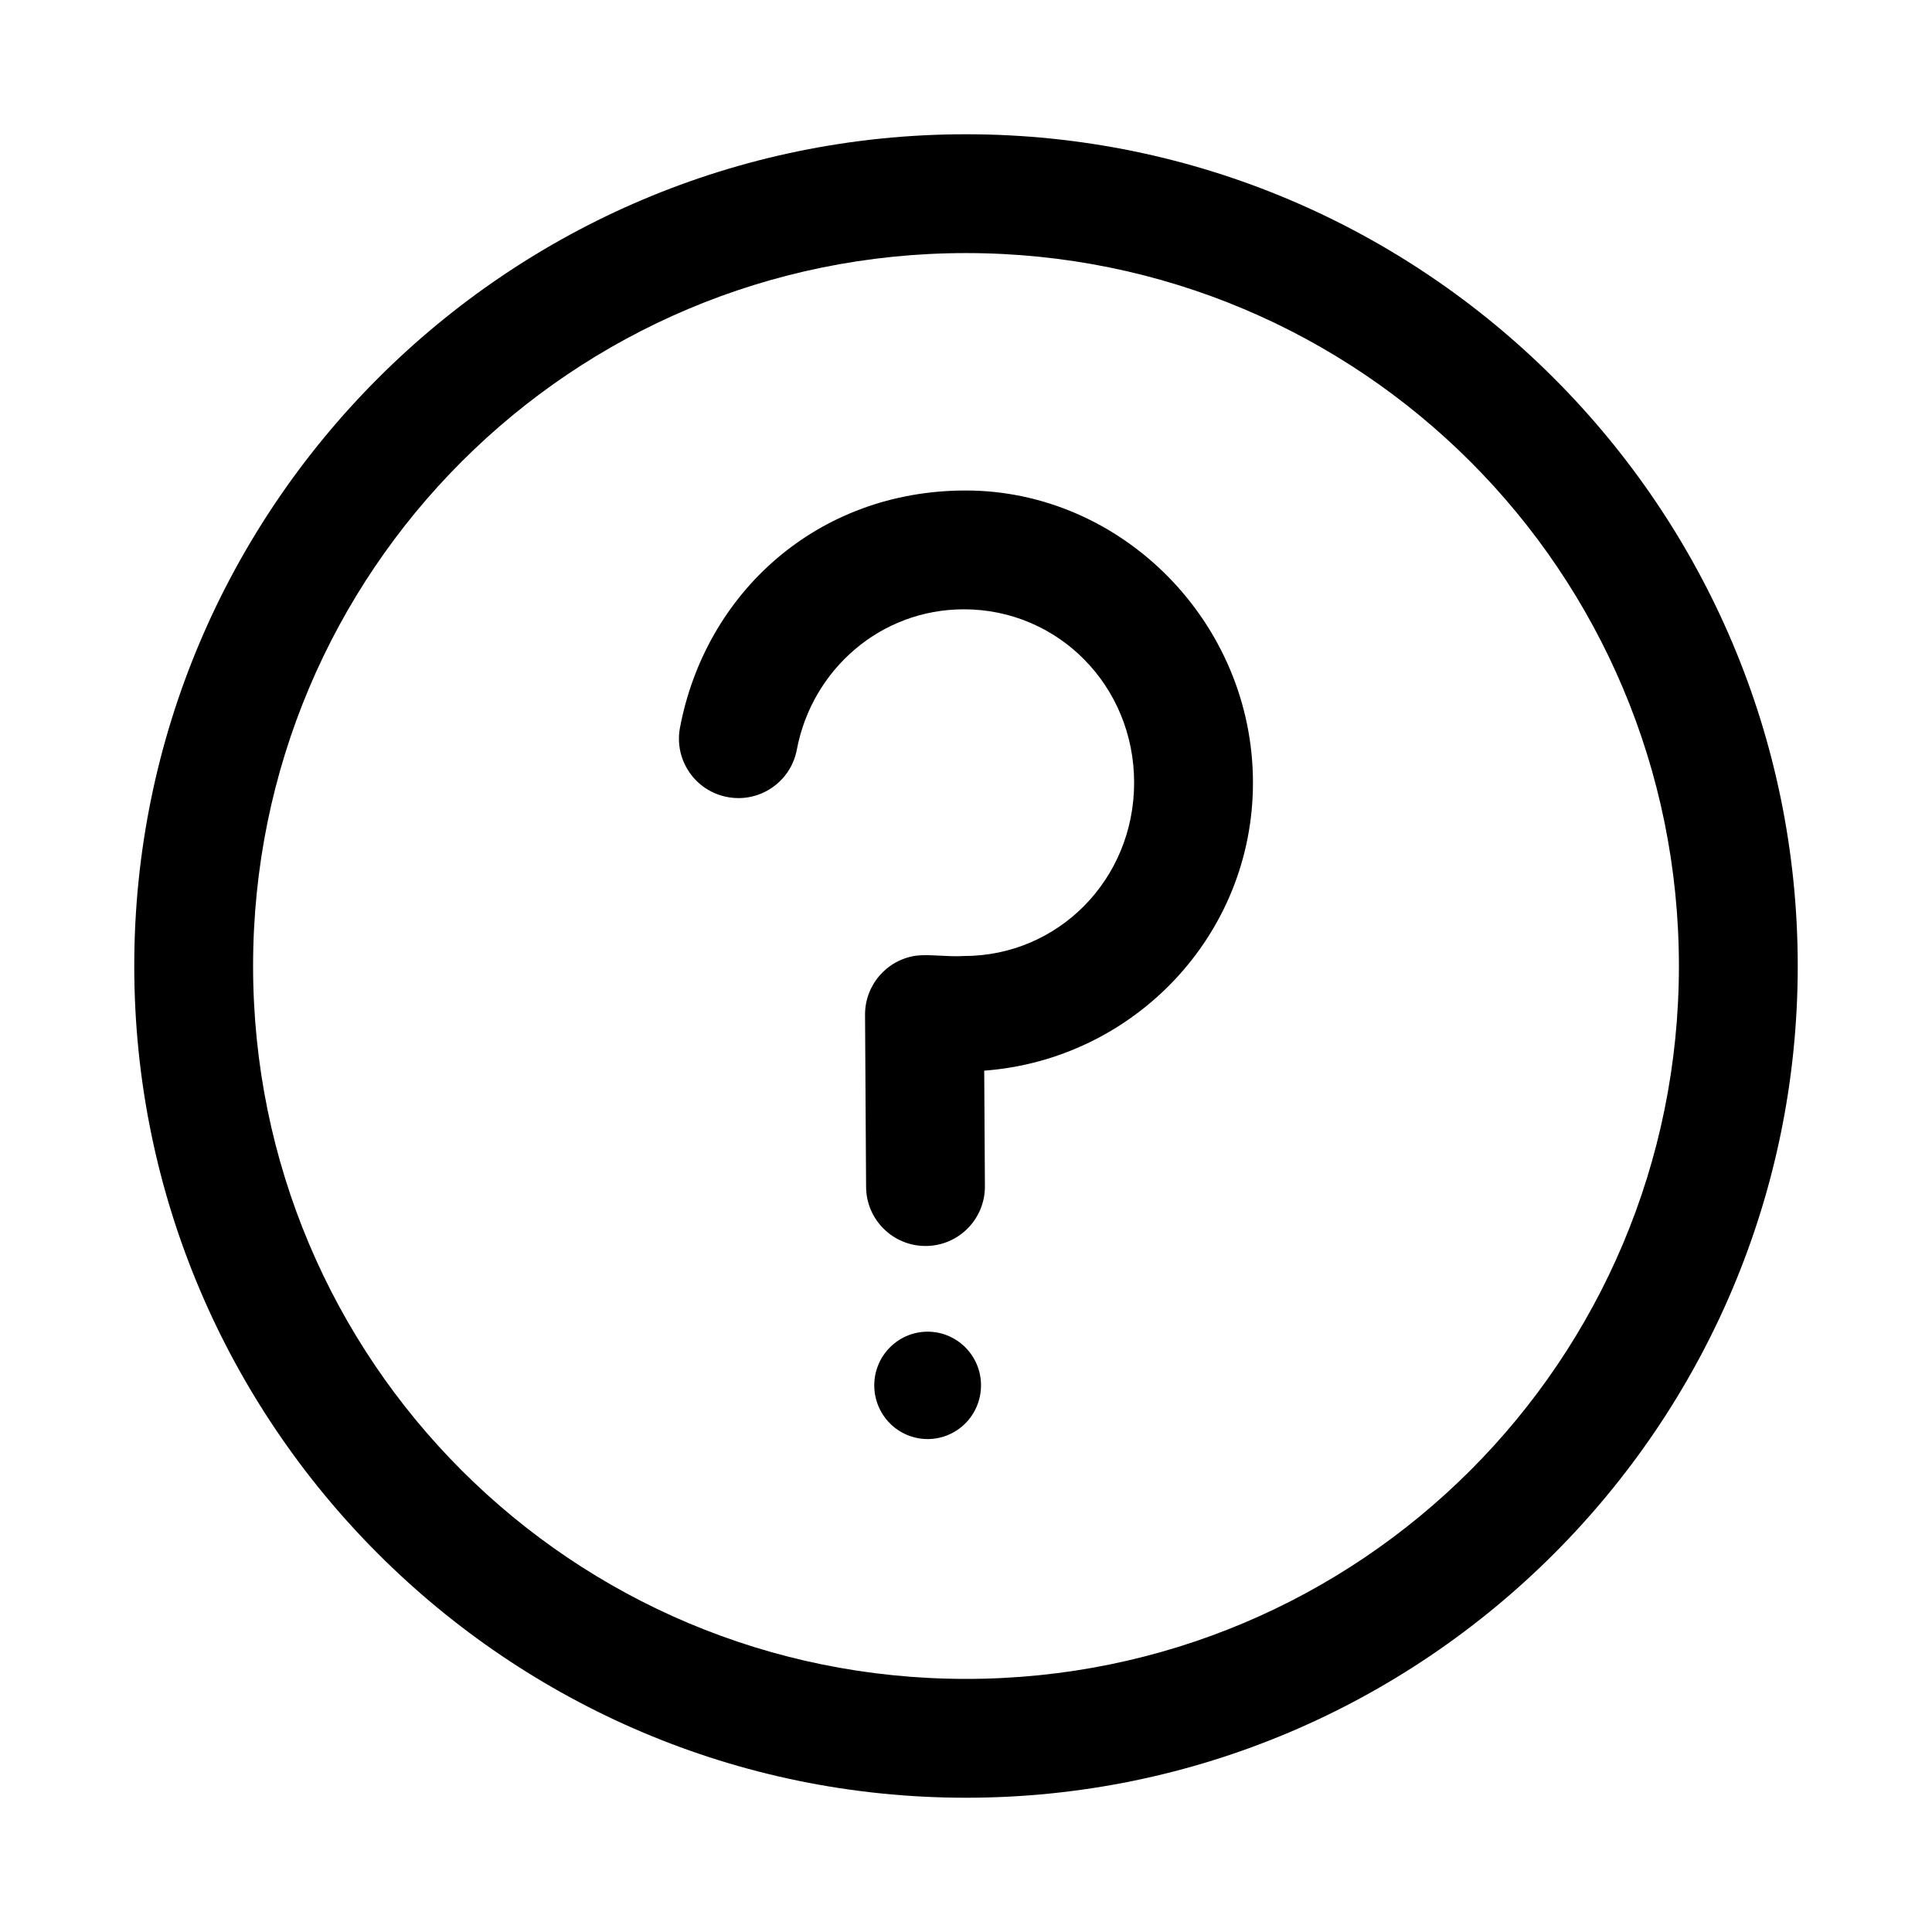 <?xml version="1.0" encoding="UTF-8"?>
<!-- The Best Svg Icon site in the world: iconSvg.co, Visit us! https://iconsvg.co -->
<svg fill="#000000" width="800px" height="800px" version="1.1" viewBox="144 144 512 512" xmlns="http://www.w3.org/2000/svg">
 <g>
  <path d="m400 179.58c-121.55 0-220.42 98.871-220.42 220.42s98.871 220.42 220.42 220.42 220.42-98.871 220.42-220.42-98.871-220.42-220.42-220.42zm0 31.488c104.53 0 188.93 84.398 188.93 188.93 0 104.53-84.398 188.93-188.93 188.93-104.53 0-188.93-84.398-188.93-188.93 0-104.53 84.398-188.93 188.93-188.93z"/>
  <path d="m324.2 336.84c-1.609 8.551 4.023 16.789 12.578 18.387 8.543 1.613 16.773-4.004 18.387-12.547 4.016-21.266 22.219-37.207 44.281-37.207 24.988 0 45.109 20.273 45.109 45.941 0 25.668-20.125 45.941-45.109 45.941-4.543 0.266-9.016-0.523-12.668-0.094-7.797 1.109-13.578 7.809-13.531 15.684l0.277 45.602c0.051 8.684 7.121 15.688 15.805 15.652 8.695-0.031 15.715-7.109 15.684-15.805l-0.184-30.656c39.598-2.961 71.219-35.781 71.219-76.32 0-42.461-34.73-77.43-76.121-77.43-39.344 0-68.977 27.148-75.723 62.852z"/>
  <path d="m403.98 511.14c0 3.773-1.492 7.391-4.144 10.059-2.652 2.668-6.25 4.168-10.004 4.168-3.75 0-7.348-1.5-10-4.168s-4.144-6.285-4.144-10.059c0-7.859 6.336-14.23 14.145-14.23 7.812 0 14.148 6.371 14.148 14.23z"/>
 </g>
</svg>